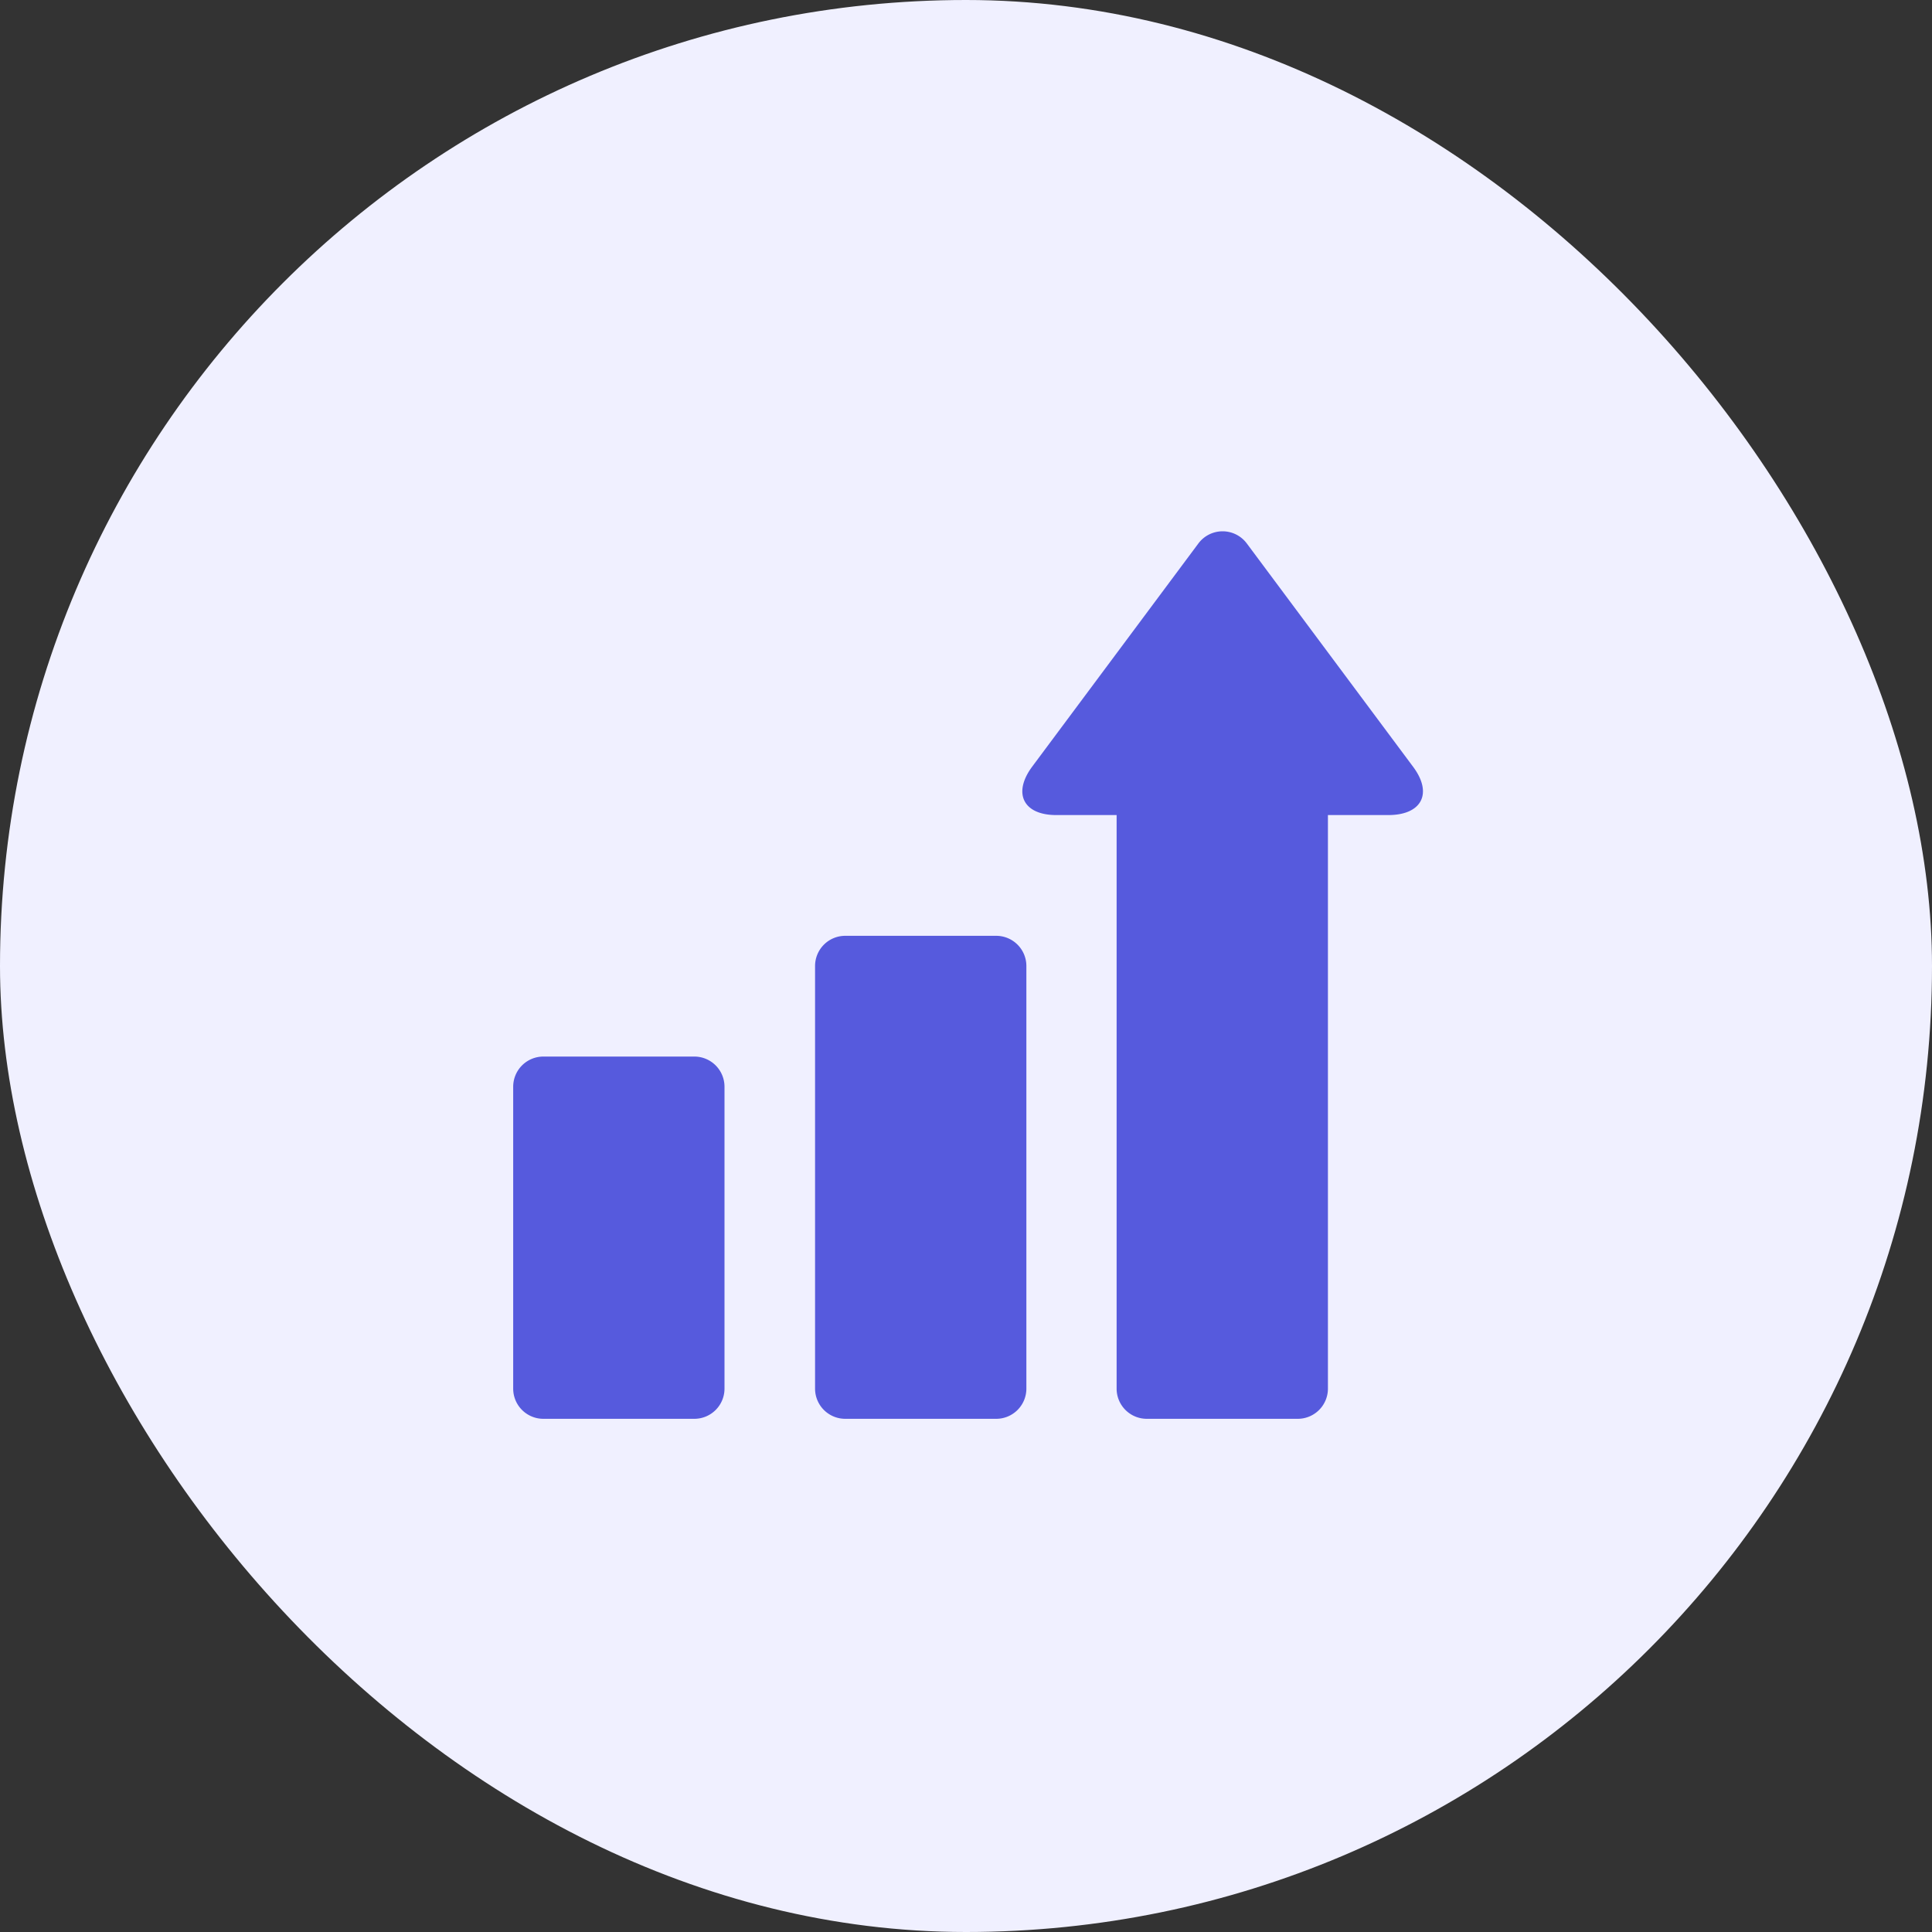 <svg xmlns="http://www.w3.org/2000/svg" width="48" height="48" fill="none"><rect width="100%" height="100%" fill="#333333" stroke="none"/><rect width="48" height="48" fill="#F0F0FF" rx="24"/><path fill="#565ADD" d="M17.25 26.25H13.5a.75.75 0 0 0-.75.75v7.5a.75.75 0 0 0 .75.75h3.75a.75.75 0 0 0 .75-.75V27a.75.75 0 0 0-.75-.75Zm7.5-3H21a.75.75 0 0 0-.75.75v10.5a.75.75 0 0 0 .75.75h3.75a.75.75 0 0 0 .75-.75V24a.75.75 0 0 0-.75-.75Zm10.358-4.2-4.133-5.55a.75.75 0 0 0-1.2 0l-4.133 5.55c-.487.66-.217 1.2.6 1.2h1.5V34.5a.75.75 0 0 0 .75.75h3.75a.75.75 0 0 0 .75-.75V20.25h1.5c.833 0 1.11-.54.616-1.2Z"/></svg>